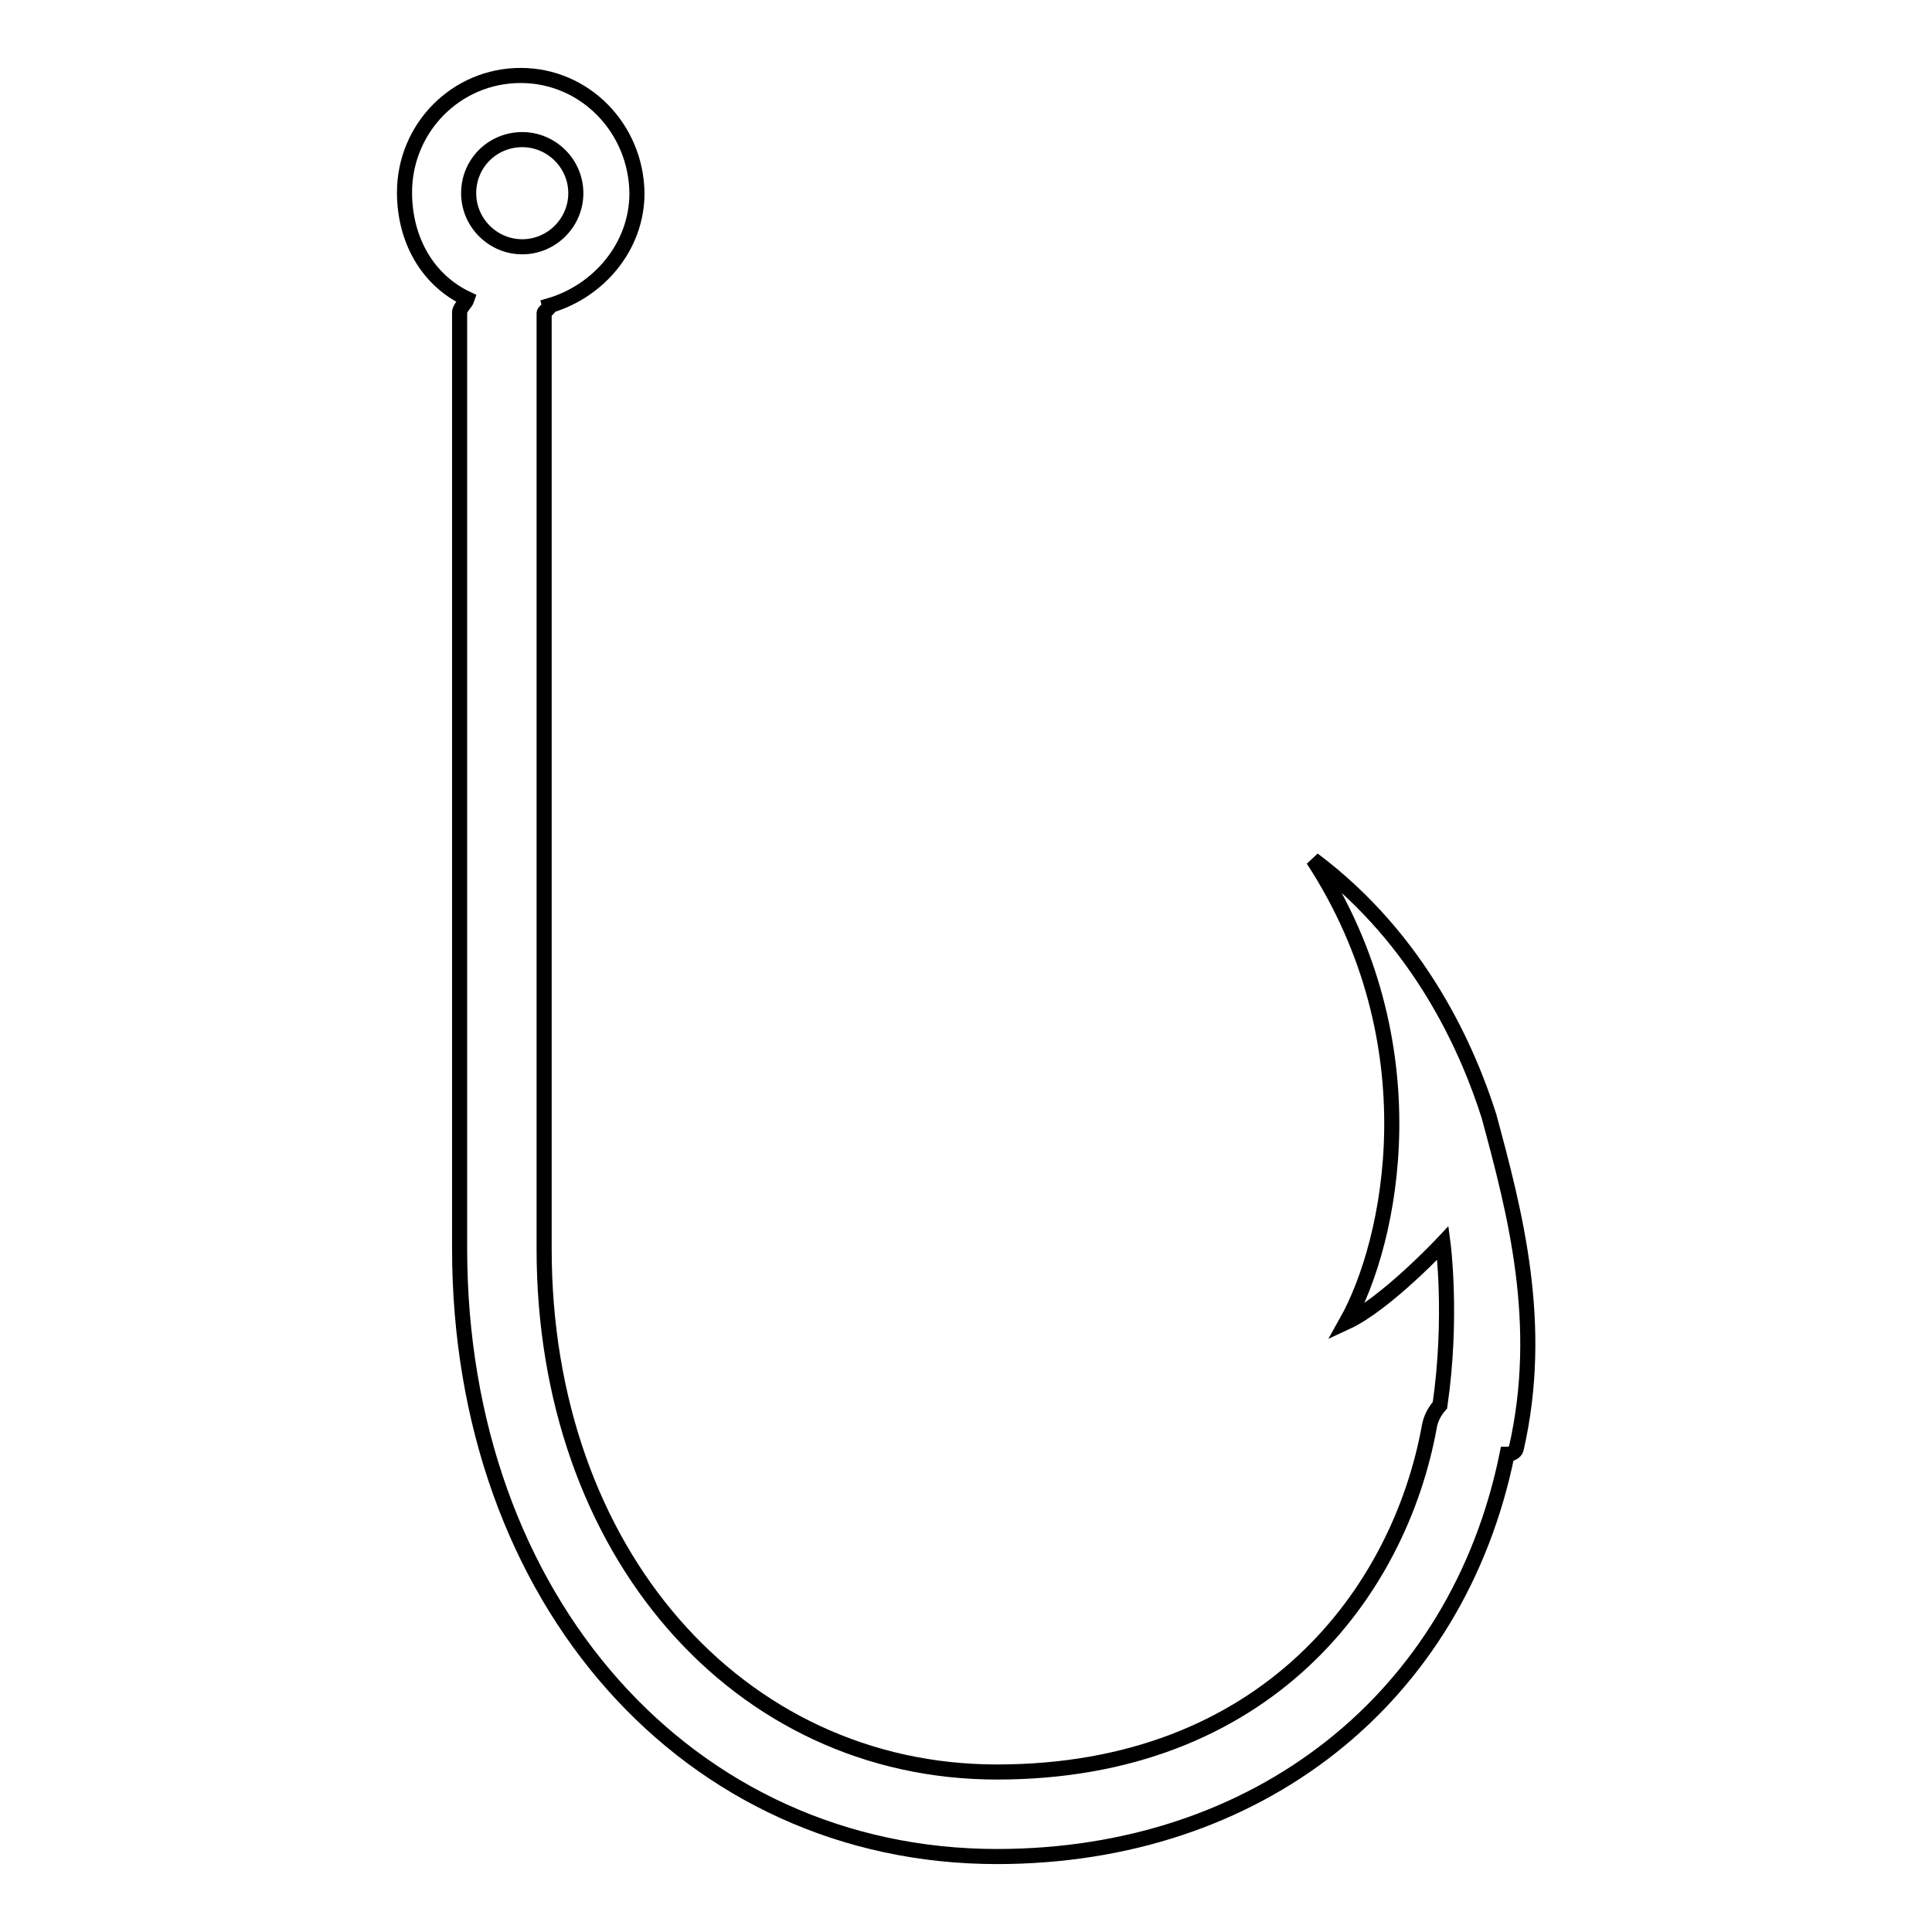 <?xml version="1.0" encoding="utf-8"?>
<!-- Svg Vector Icons : http://www.onlinewebfonts.com/icon -->
<!DOCTYPE svg PUBLIC "-//W3C//DTD SVG 1.1//EN" "http://www.w3.org/Graphics/SVG/1.1/DTD/svg11.dtd">
<svg version="1.1" xmlns="http://www.w3.org/2000/svg" xmlns:xlink="http://www.w3.org/1999/xlink" x="0px" y="0px" viewBox="0 0 256 256" enable-background="new 0 0 256 256" xml:space="preserve">
<g> <path stroke-width="2" fill-opacity="0" stroke="#000000"  d="M197.3,147.9c-2.7-8.5-9-23.3-23.3-34c15.9,24.4,10.4,50.6,4.4,61.3c5.2-2.4,12.8-10.5,12.8-10.5 s1.3,9.8-0.4,21.5c-0.7,0.8-1.2,1.7-1.4,2.8c-4,22.1-21.7,45.8-57.3,45.8c-34.3,0-60-29.2-60-69.3v-124c0-0.3,0.8-0.6,0.7-1 c6.5-1.9,11.6-7.8,11.6-14.9C84.3,17,77.5,10,69,10c-8.6,0-15.4,7-15.4,15.5c0,6.2,3,11.6,8.3,14.1c-0.2,0.6-1,1.2-1,1.8v124 c0,46.7,30.4,80.6,71.2,80.6c34.5,0,61-20.9,67.6-53.3c0.5,0,1.1-0.3,1.2-0.7C204.7,175.4,200.7,160.5,197.3,147.9z M69.2,18.5 c3.9,0,7.1,3.2,7.1,7.1c0,3.9-3.2,7.1-7.1,7.1s-7.1-3.2-7.1-7.1C62.1,21.6,65.3,18.5,69.2,18.5z"/></g>
</svg>